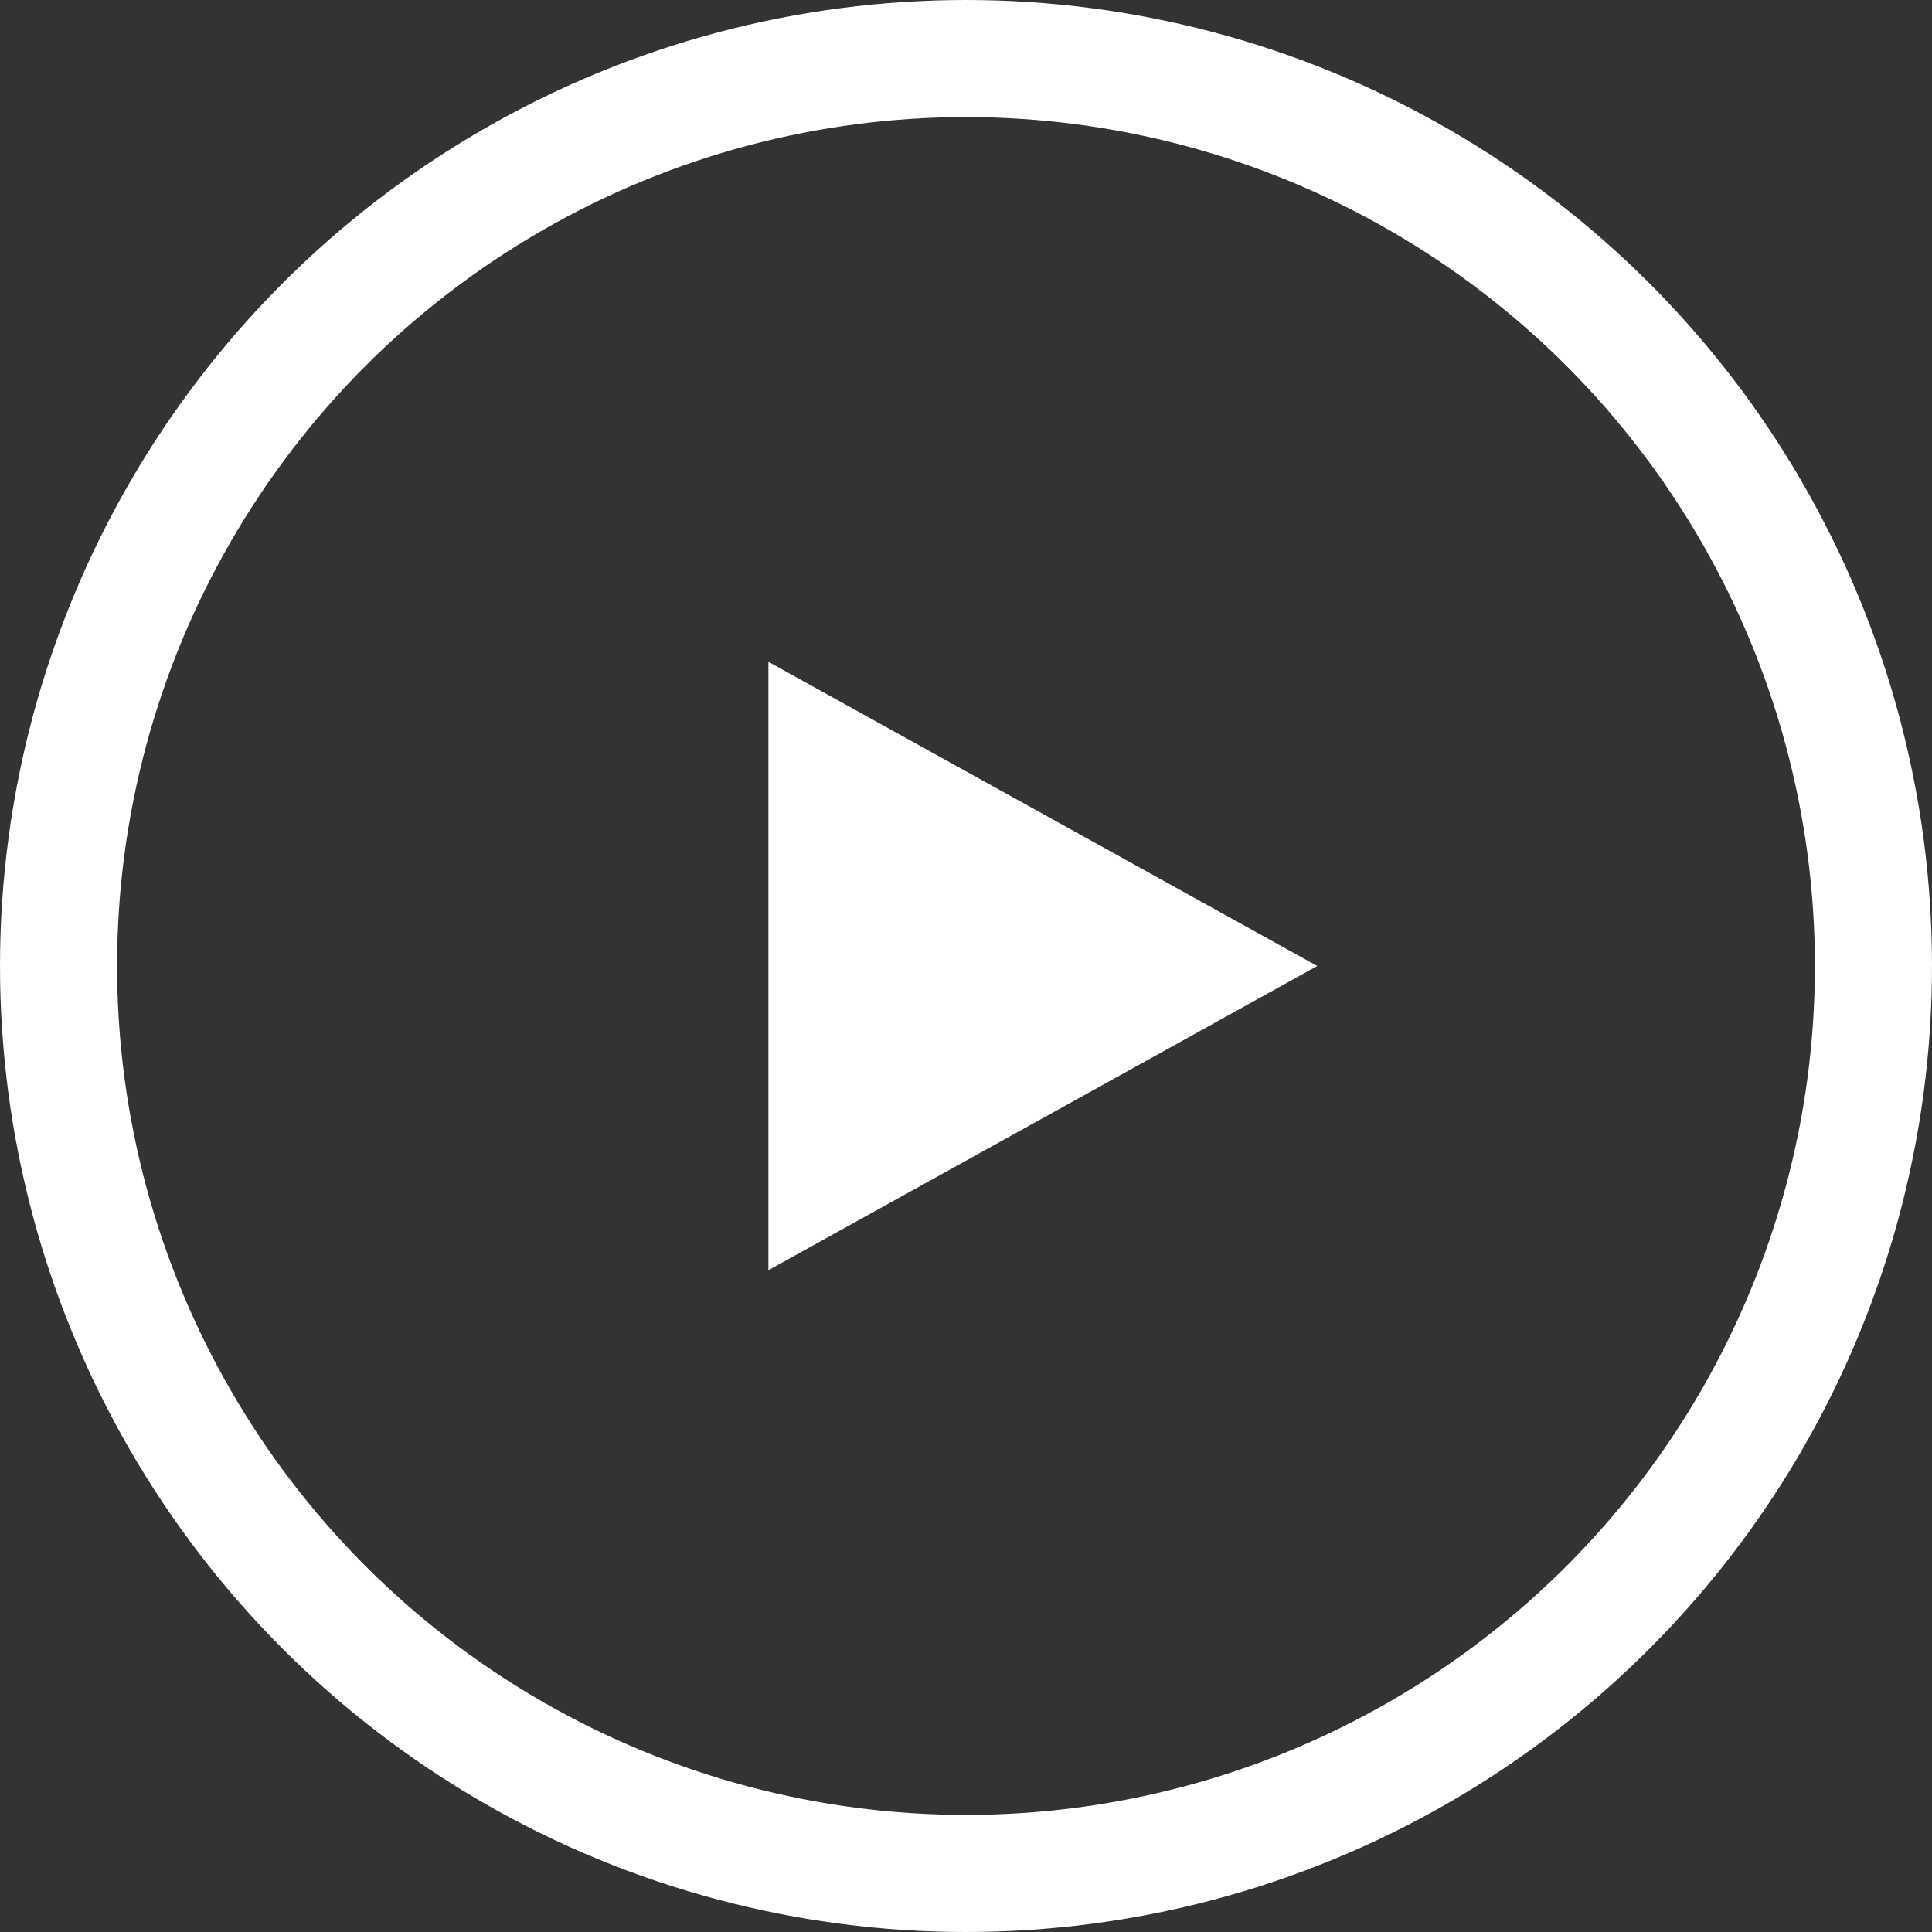 <svg width="66" height="66" viewBox="0 0 66 66" fill="none" xmlns="http://www.w3.org/2000/svg">
<rect x="0" y="0" width="66" height="66" fill="#333333" stroke="none"/>
<circle cx="33" cy="33" r="31" stroke="white" stroke-width="4"/>
<path d="M45 33L26.25 43.392L26.25 22.608L45 33Z" fill="white"/>
</svg>
